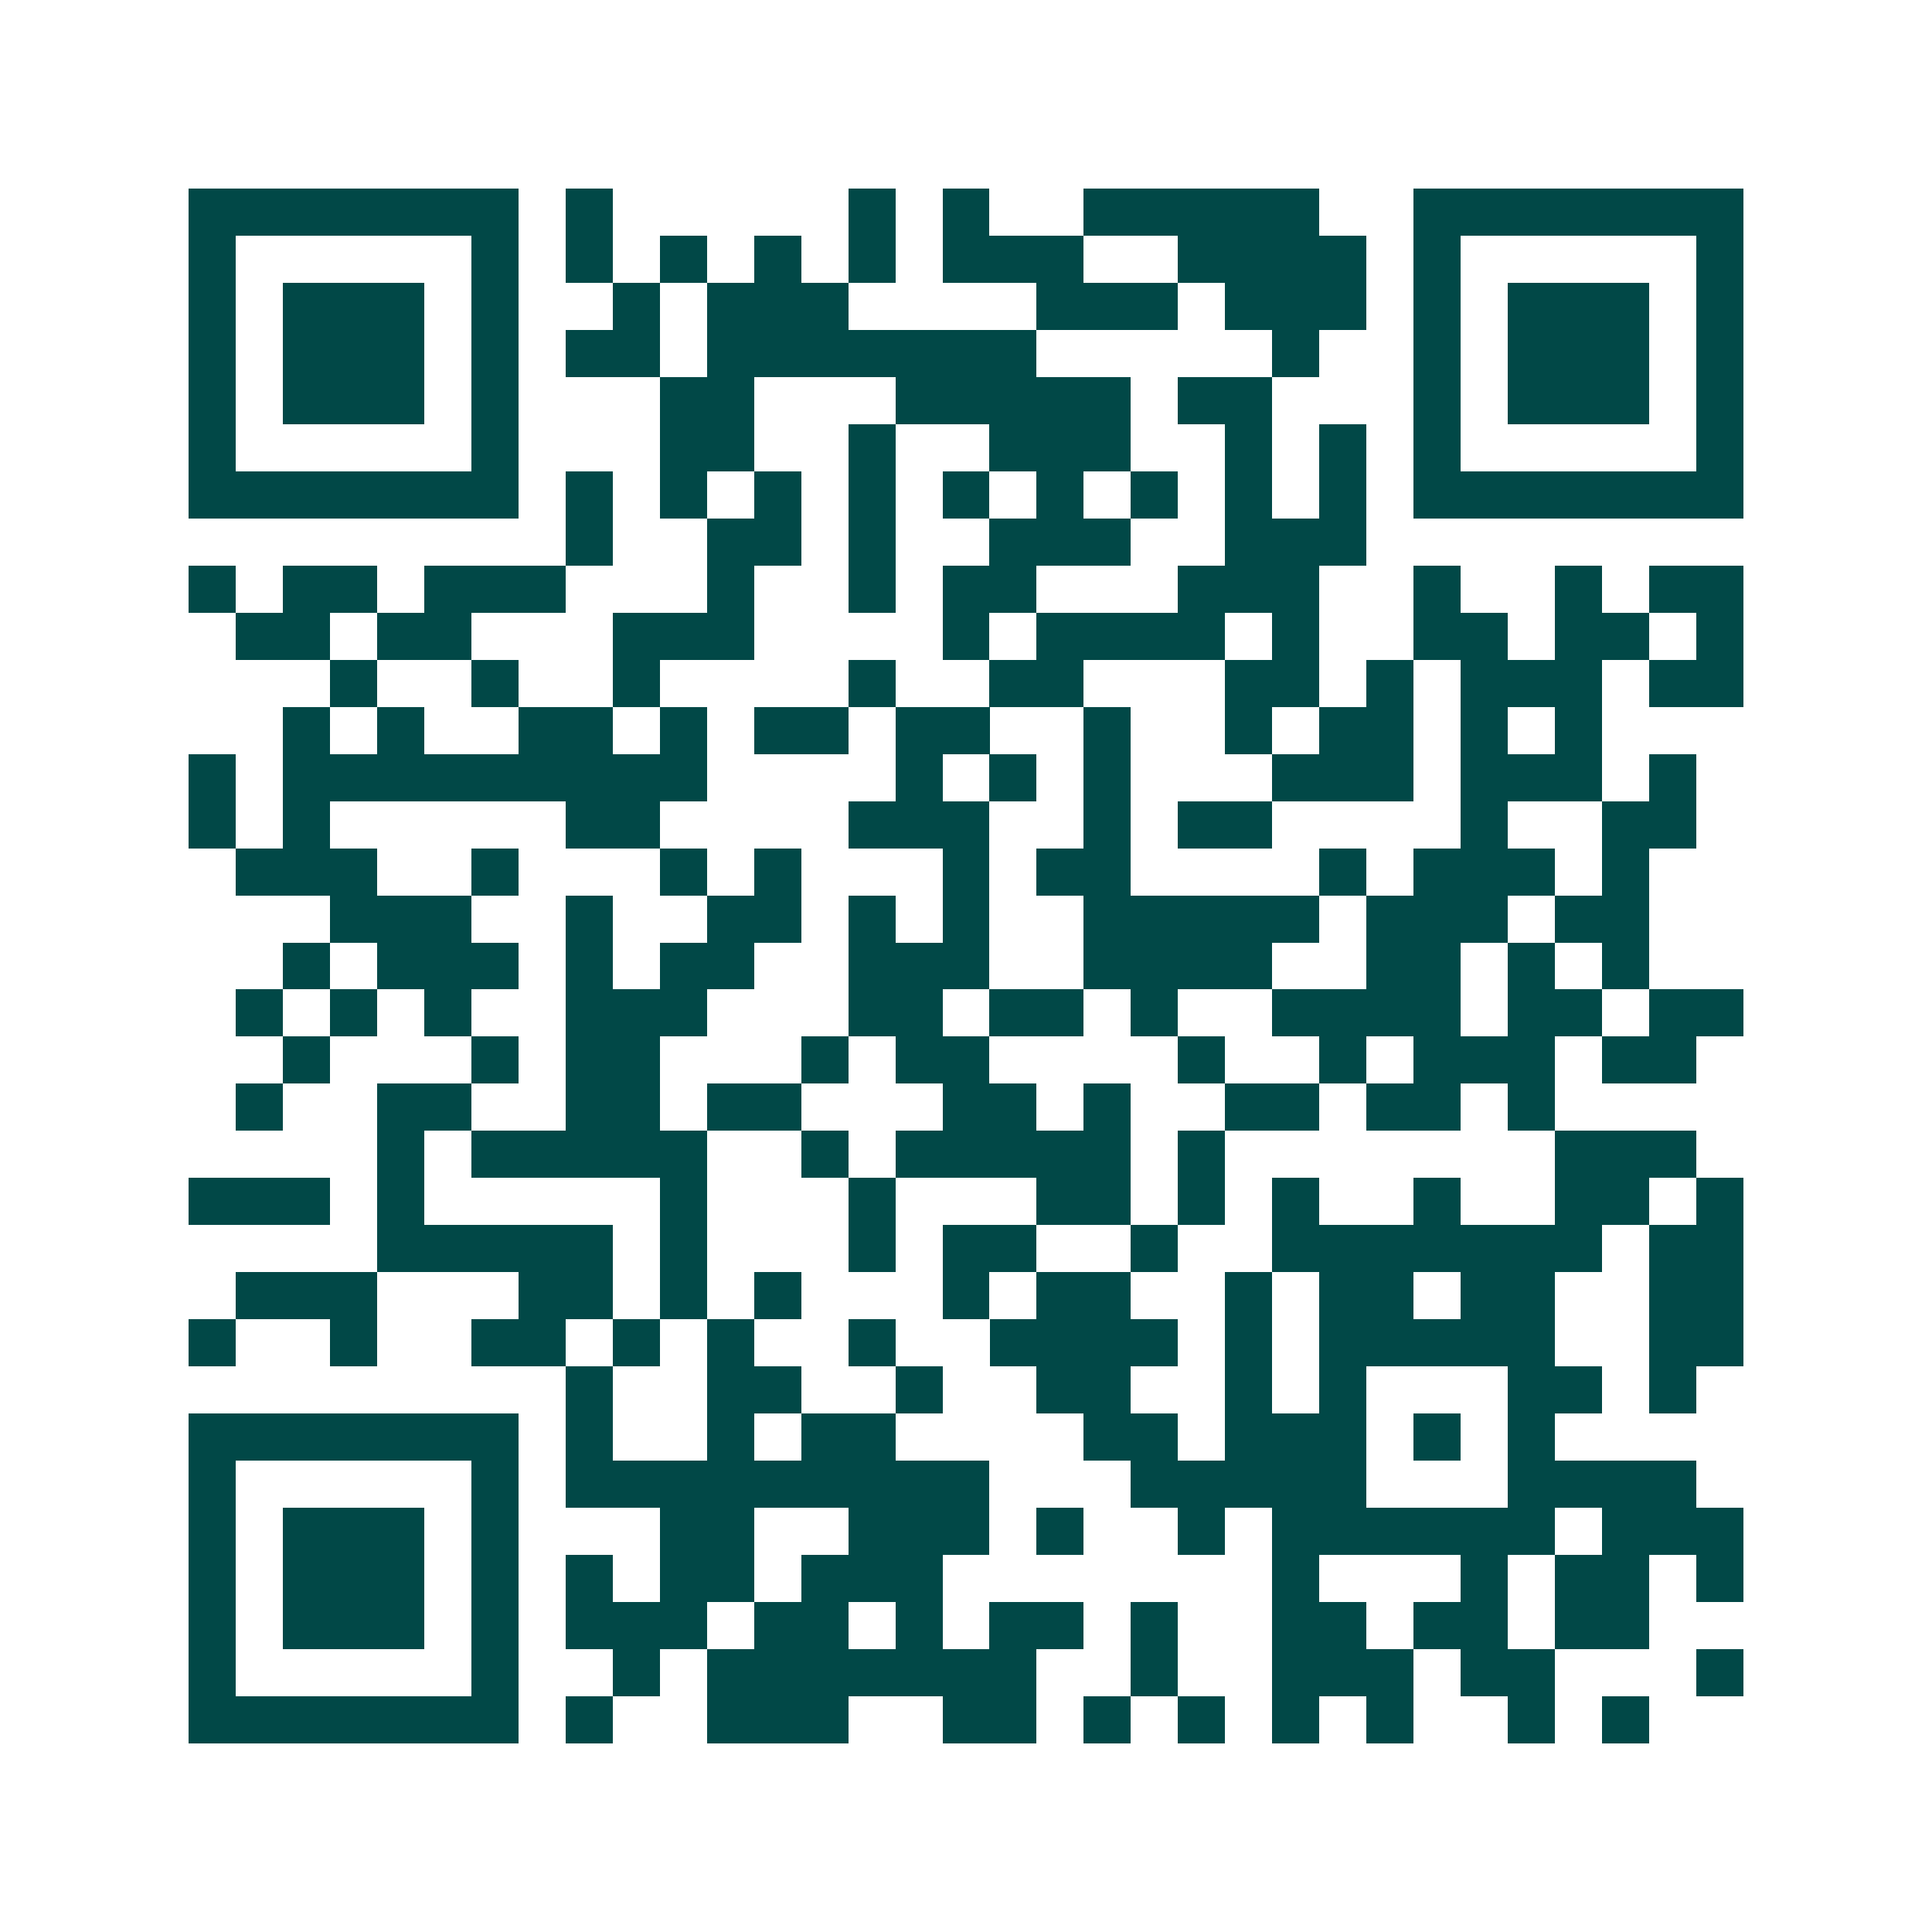 <svg xmlns="http://www.w3.org/2000/svg" width="200" height="200" viewBox="0 0 41 41" shape-rendering="crispEdges"><path fill="#ffffff" d="M0 0h41v41H0z"/><path stroke="#014847" d="M4 4.5h7m1 0h1m5 0h1m1 0h1m2 0h5m2 0h7M4 5.5h1m5 0h1m1 0h1m1 0h1m1 0h1m1 0h1m1 0h3m2 0h4m1 0h1m5 0h1M4 6.5h1m1 0h3m1 0h1m2 0h1m1 0h3m4 0h3m1 0h3m1 0h1m1 0h3m1 0h1M4 7.5h1m1 0h3m1 0h1m1 0h2m1 0h7m5 0h1m2 0h1m1 0h3m1 0h1M4 8.5h1m1 0h3m1 0h1m3 0h2m3 0h5m1 0h2m3 0h1m1 0h3m1 0h1M4 9.5h1m5 0h1m3 0h2m2 0h1m2 0h3m2 0h1m1 0h1m1 0h1m5 0h1M4 10.5h7m1 0h1m1 0h1m1 0h1m1 0h1m1 0h1m1 0h1m1 0h1m1 0h1m1 0h1m1 0h7M12 11.5h1m2 0h2m1 0h1m2 0h3m2 0h3M4 12.5h1m1 0h2m1 0h3m3 0h1m2 0h1m1 0h2m3 0h3m2 0h1m2 0h1m1 0h2M5 13.5h2m1 0h2m3 0h3m4 0h1m1 0h4m1 0h1m2 0h2m1 0h2m1 0h1M7 14.5h1m2 0h1m2 0h1m4 0h1m2 0h2m3 0h2m1 0h1m1 0h3m1 0h2M6 15.5h1m1 0h1m2 0h2m1 0h1m1 0h2m1 0h2m2 0h1m2 0h1m1 0h2m1 0h1m1 0h1M4 16.5h1m1 0h9m4 0h1m1 0h1m1 0h1m3 0h3m1 0h3m1 0h1M4 17.5h1m1 0h1m5 0h2m4 0h3m2 0h1m1 0h2m4 0h1m2 0h2M5 18.5h3m2 0h1m3 0h1m1 0h1m3 0h1m1 0h2m4 0h1m1 0h3m1 0h1M7 19.5h3m2 0h1m2 0h2m1 0h1m1 0h1m2 0h5m1 0h3m1 0h2M6 20.5h1m1 0h3m1 0h1m1 0h2m2 0h3m2 0h4m2 0h2m1 0h1m1 0h1M5 21.5h1m1 0h1m1 0h1m2 0h3m3 0h2m1 0h2m1 0h1m2 0h4m1 0h2m1 0h2M6 22.5h1m3 0h1m1 0h2m3 0h1m1 0h2m4 0h1m2 0h1m1 0h3m1 0h2M5 23.5h1m2 0h2m2 0h2m1 0h2m3 0h2m1 0h1m2 0h2m1 0h2m1 0h1M8 24.5h1m1 0h5m2 0h1m1 0h5m1 0h1m7 0h3M4 25.5h3m1 0h1m5 0h1m3 0h1m3 0h2m1 0h1m1 0h1m2 0h1m2 0h2m1 0h1M8 26.5h5m1 0h1m3 0h1m1 0h2m2 0h1m2 0h7m1 0h2M5 27.5h3m3 0h2m1 0h1m1 0h1m3 0h1m1 0h2m2 0h1m1 0h2m1 0h2m2 0h2M4 28.5h1m2 0h1m2 0h2m1 0h1m1 0h1m2 0h1m2 0h4m1 0h1m1 0h5m2 0h2M12 29.5h1m2 0h2m2 0h1m2 0h2m2 0h1m1 0h1m3 0h2m1 0h1M4 30.5h7m1 0h1m2 0h1m1 0h2m4 0h2m1 0h3m1 0h1m1 0h1M4 31.5h1m5 0h1m1 0h9m3 0h5m3 0h4M4 32.5h1m1 0h3m1 0h1m3 0h2m2 0h3m1 0h1m2 0h1m1 0h6m1 0h3M4 33.5h1m1 0h3m1 0h1m1 0h1m1 0h2m1 0h3m7 0h1m3 0h1m1 0h2m1 0h1M4 34.5h1m1 0h3m1 0h1m1 0h3m1 0h2m1 0h1m1 0h2m1 0h1m2 0h2m1 0h2m1 0h2M4 35.5h1m5 0h1m2 0h1m1 0h7m2 0h1m2 0h3m1 0h2m3 0h1M4 36.5h7m1 0h1m2 0h3m2 0h2m1 0h1m1 0h1m1 0h1m1 0h1m2 0h1m1 0h1"/></svg>
